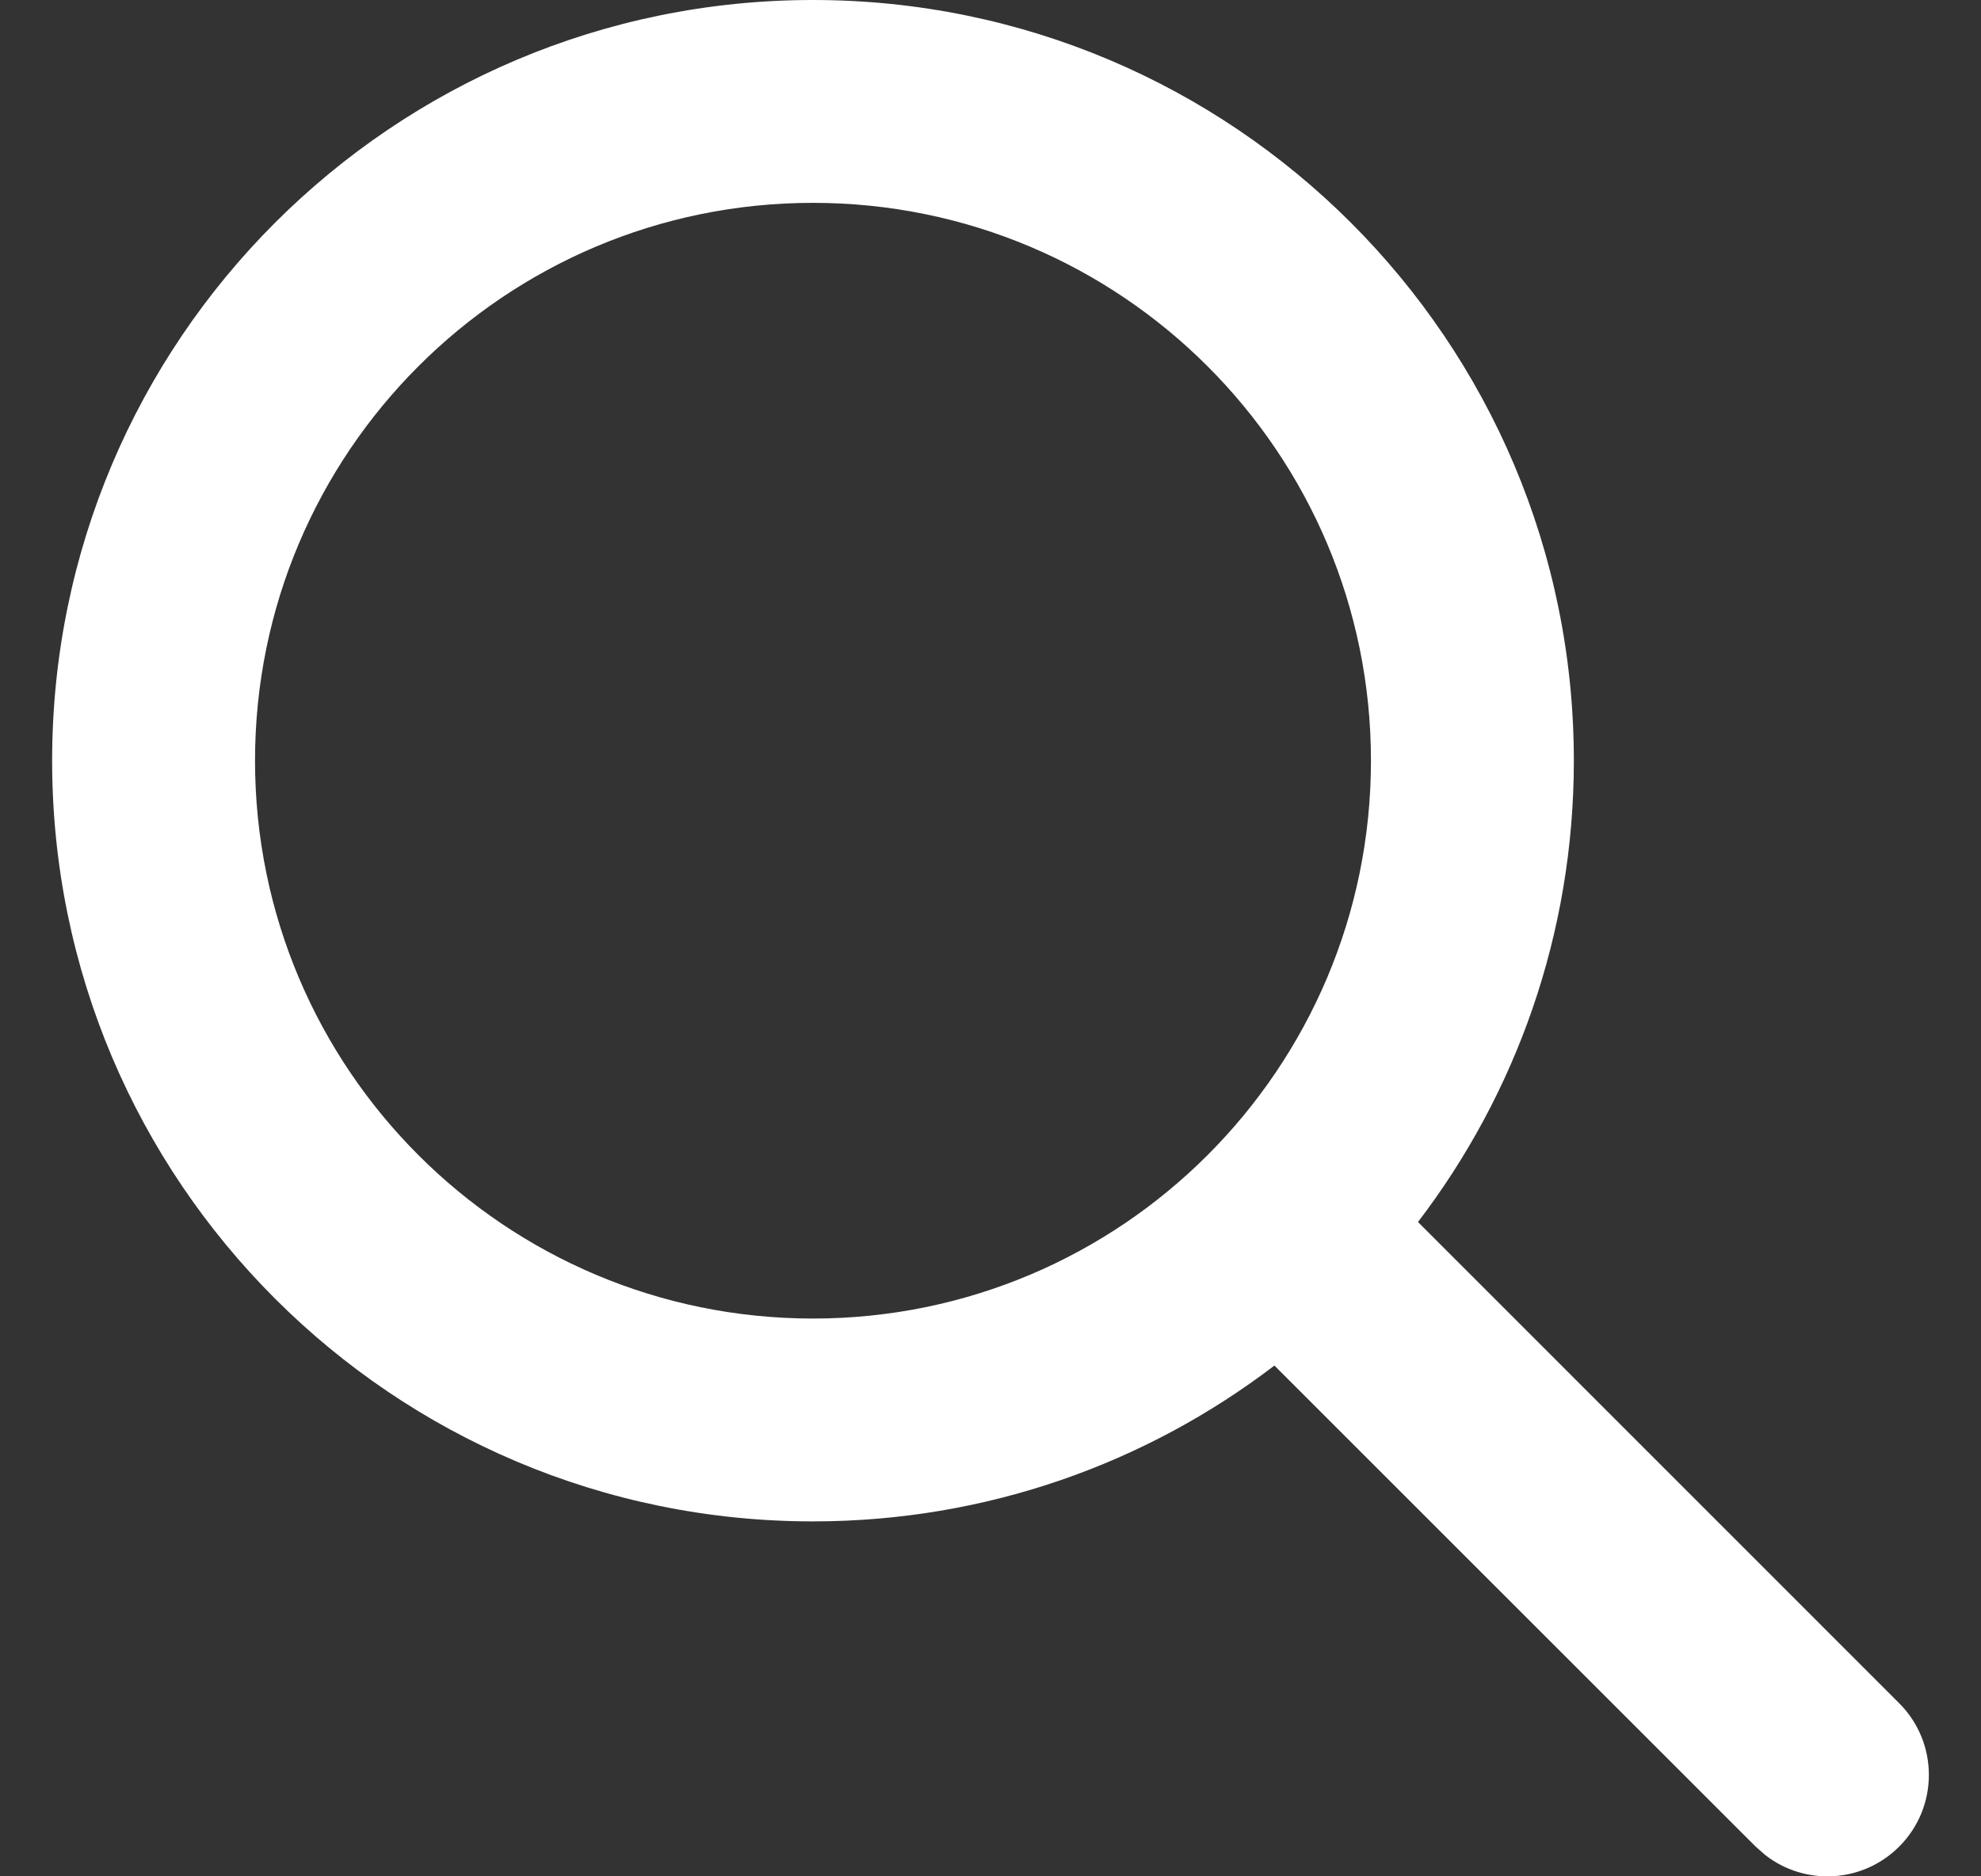 <svg width="19" height="18" viewBox="0 0 19 18" fill="none" xmlns="http://www.w3.org/2000/svg">
<rect x="0" y="0" width="19" height="18" fill="#333333" stroke="none"/>
<path d="M7.797 0C11.828 0 15.095 3.267 15.095 7.297C15.095 8.961 14.538 10.495 13.6 11.723L18.215 16.339C18.595 16.719 18.595 17.335 18.215 17.715C17.864 18.066 17.312 18.093 16.931 17.796L16.839 17.715L12.223 13.1C10.995 14.038 9.461 14.595 7.797 14.595C3.767 14.595 0.5 11.328 0.5 7.297C0.5 3.267 3.767 0 7.797 0ZM7.797 1.946C4.842 1.946 2.446 4.342 2.446 7.297C2.446 10.253 4.842 12.649 7.797 12.649C10.753 12.649 13.149 10.253 13.149 7.297C13.149 4.342 10.753 1.946 7.797 1.946Z" fill="white"/>
</svg>

